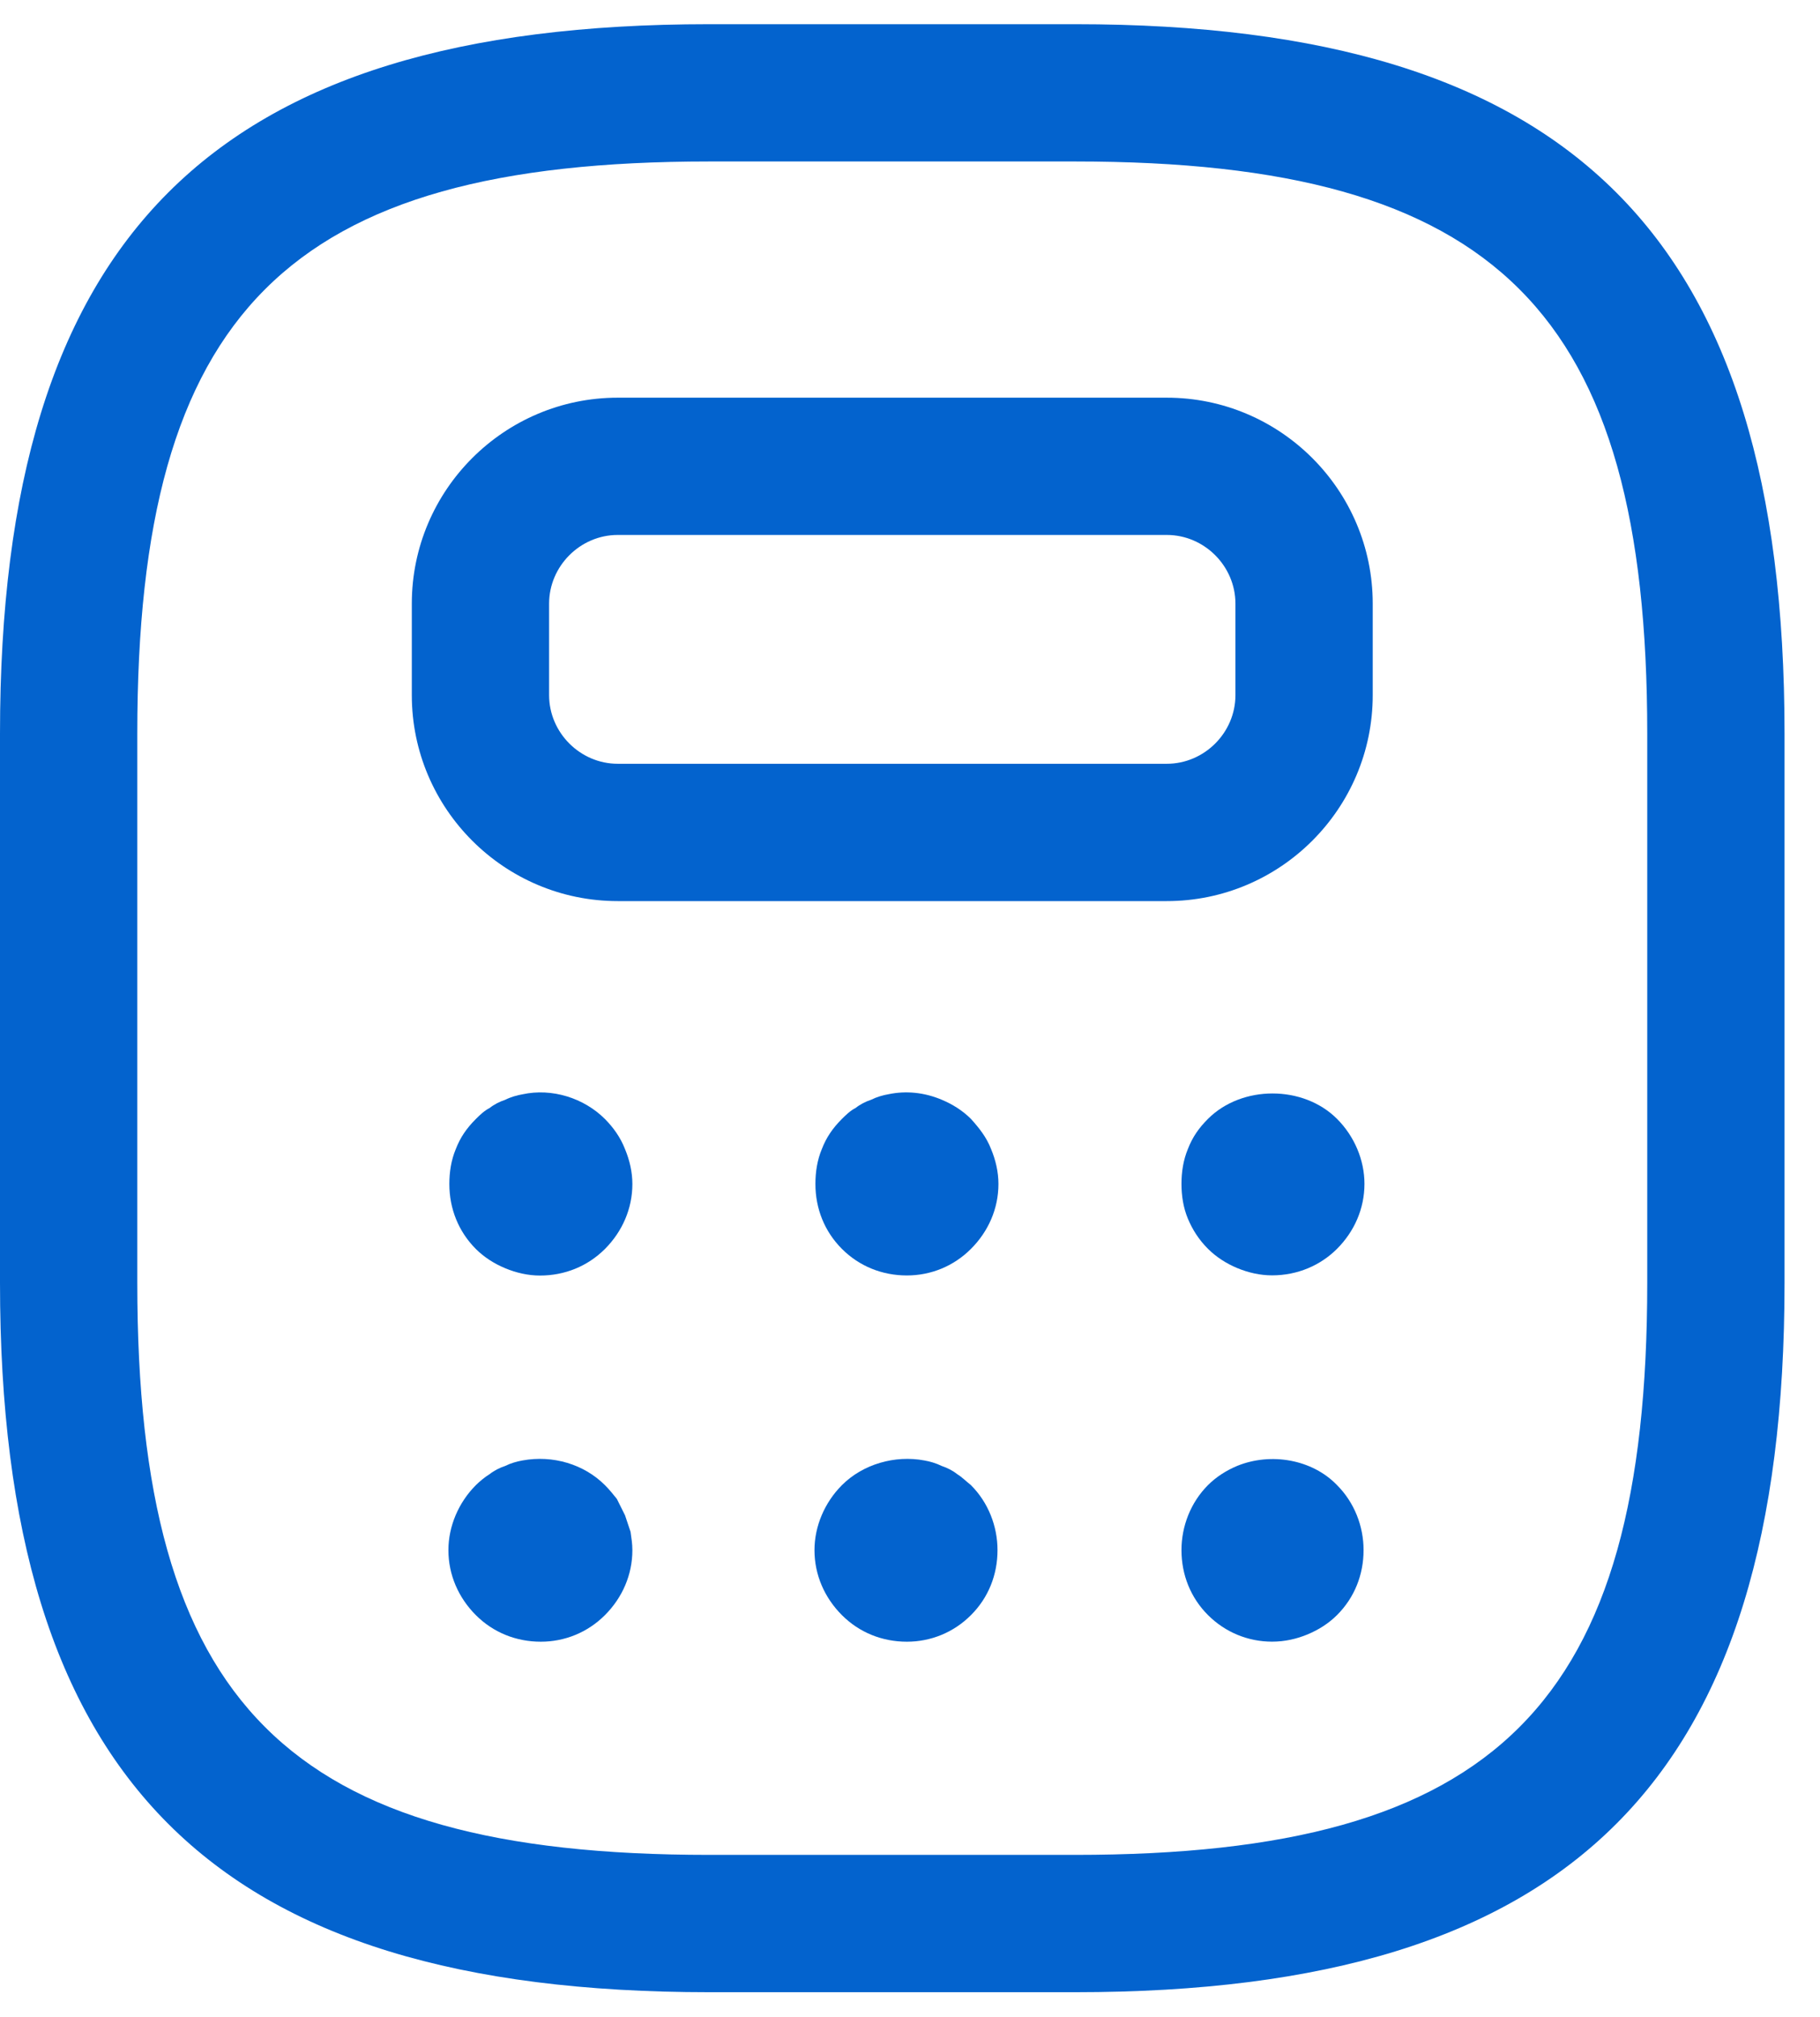<svg width="37" height="41" viewBox="0 0 37 41" fill="none" xmlns="http://www.w3.org/2000/svg">
<path d="M21.86 40.492H14.419C4.316 40.492 0 36.175 0 26.073V14.91C0 4.808 4.316 0.492 14.419 0.492H21.86C31.963 0.492 36.279 4.808 36.279 14.91V26.073C36.279 36.175 31.963 40.492 21.86 40.492ZM14.419 3.282C5.842 3.282 2.791 6.333 2.791 14.91V26.073C2.791 34.65 5.842 37.701 14.419 37.701H21.86C30.437 37.701 33.488 34.65 33.488 26.073V14.91C33.488 6.333 30.437 3.282 21.86 3.282H14.419Z" fill="#0363CE"/>
<path d="M23.721 18.315H12.558C10.251 18.315 8.372 16.436 8.372 14.129V12.269C8.372 9.962 10.251 8.083 12.558 8.083H23.721C26.028 8.083 27.907 9.962 27.907 12.269V14.129C27.907 16.436 26.028 18.315 23.721 18.315ZM12.558 10.873C11.796 10.873 11.163 11.506 11.163 12.269V14.129C11.163 14.892 11.796 15.524 12.558 15.524H23.721C24.484 15.524 25.116 14.892 25.116 14.129V12.269C25.116 11.506 24.484 10.873 23.721 10.873H12.558Z" fill="#0363CE"/>
<path d="M10.977 25.926C10.735 25.926 10.493 25.87 10.27 25.777C10.046 25.684 9.842 25.553 9.674 25.386C9.321 25.032 9.135 24.567 9.135 24.065C9.135 23.823 9.172 23.581 9.265 23.358C9.358 23.116 9.488 22.93 9.674 22.744C9.749 22.67 9.842 22.577 9.953 22.521C10.046 22.447 10.158 22.391 10.27 22.354C10.381 22.298 10.511 22.261 10.623 22.242C11.219 22.112 11.87 22.316 12.298 22.744C12.465 22.912 12.614 23.116 12.707 23.358C12.8 23.581 12.856 23.823 12.856 24.065C12.856 24.567 12.651 25.032 12.298 25.386C11.944 25.739 11.479 25.926 10.977 25.926Z" fill="#0363CE"/>
<path d="M18.437 25.924C17.935 25.924 17.47 25.738 17.116 25.384C16.763 25.031 16.577 24.566 16.577 24.064C16.577 23.822 16.614 23.58 16.707 23.357C16.8 23.115 16.93 22.929 17.116 22.742C17.191 22.668 17.284 22.575 17.395 22.519C17.488 22.445 17.6 22.389 17.712 22.352C17.823 22.296 17.953 22.259 18.065 22.24C18.419 22.166 18.791 22.203 19.144 22.352C19.367 22.445 19.572 22.575 19.739 22.742C19.907 22.929 20.056 23.115 20.149 23.357C20.242 23.58 20.298 23.822 20.298 24.064C20.298 24.566 20.093 25.031 19.739 25.384C19.386 25.738 18.921 25.924 18.437 25.924Z" fill="#0363CE"/>
<path d="M25.86 25.922C25.619 25.922 25.377 25.867 25.153 25.774C24.93 25.681 24.726 25.55 24.558 25.383C24.372 25.197 24.242 24.992 24.149 24.769C24.056 24.546 24.019 24.304 24.019 24.062C24.019 23.82 24.056 23.578 24.149 23.355C24.242 23.113 24.372 22.927 24.558 22.741C25.247 22.053 26.493 22.053 27.181 22.741C27.535 23.095 27.739 23.578 27.739 24.062C27.739 24.564 27.535 25.029 27.181 25.383C26.846 25.718 26.381 25.922 25.86 25.922Z" fill="#0363CE"/>
<path d="M10.995 33.368C10.493 33.368 10.028 33.182 9.674 32.828C9.321 32.475 9.116 32.01 9.116 31.507C9.116 31.023 9.321 30.54 9.674 30.186C9.749 30.112 9.86 30.019 9.953 29.963C10.046 29.889 10.158 29.833 10.27 29.796C10.381 29.74 10.512 29.703 10.623 29.684C11.237 29.572 11.87 29.758 12.298 30.186C12.391 30.279 12.465 30.372 12.54 30.465C12.595 30.577 12.651 30.689 12.707 30.8C12.744 30.912 12.781 31.023 12.819 31.135C12.837 31.265 12.856 31.377 12.856 31.507C12.856 32.01 12.651 32.475 12.298 32.828C11.944 33.182 11.479 33.368 10.995 33.368Z" fill="#0363CE"/>
<path d="M18.437 33.368C17.935 33.368 17.47 33.182 17.116 32.828C16.763 32.475 16.558 32.01 16.558 31.507C16.558 31.023 16.763 30.54 17.116 30.186C17.544 29.758 18.195 29.572 18.791 29.684C18.902 29.703 19.032 29.74 19.144 29.796C19.256 29.833 19.367 29.889 19.46 29.963C19.553 30.019 19.646 30.112 19.739 30.186C20.093 30.54 20.279 31.023 20.279 31.507C20.279 32.01 20.093 32.475 19.739 32.828C19.386 33.182 18.921 33.368 18.437 33.368Z" fill="#0363CE"/>
<path d="M25.86 33.367C25.377 33.367 24.912 33.18 24.558 32.827C24.205 32.474 24.019 32.008 24.019 31.506C24.019 31.022 24.205 30.539 24.558 30.185C24.726 30.018 24.93 29.887 25.153 29.794C25.842 29.515 26.679 29.664 27.181 30.185C27.535 30.539 27.721 31.022 27.721 31.506C27.721 32.008 27.535 32.474 27.181 32.827C27.014 32.994 26.809 33.125 26.586 33.218C26.363 33.311 26.121 33.367 25.86 33.367Z" fill="#0363CE"/>
</svg>
